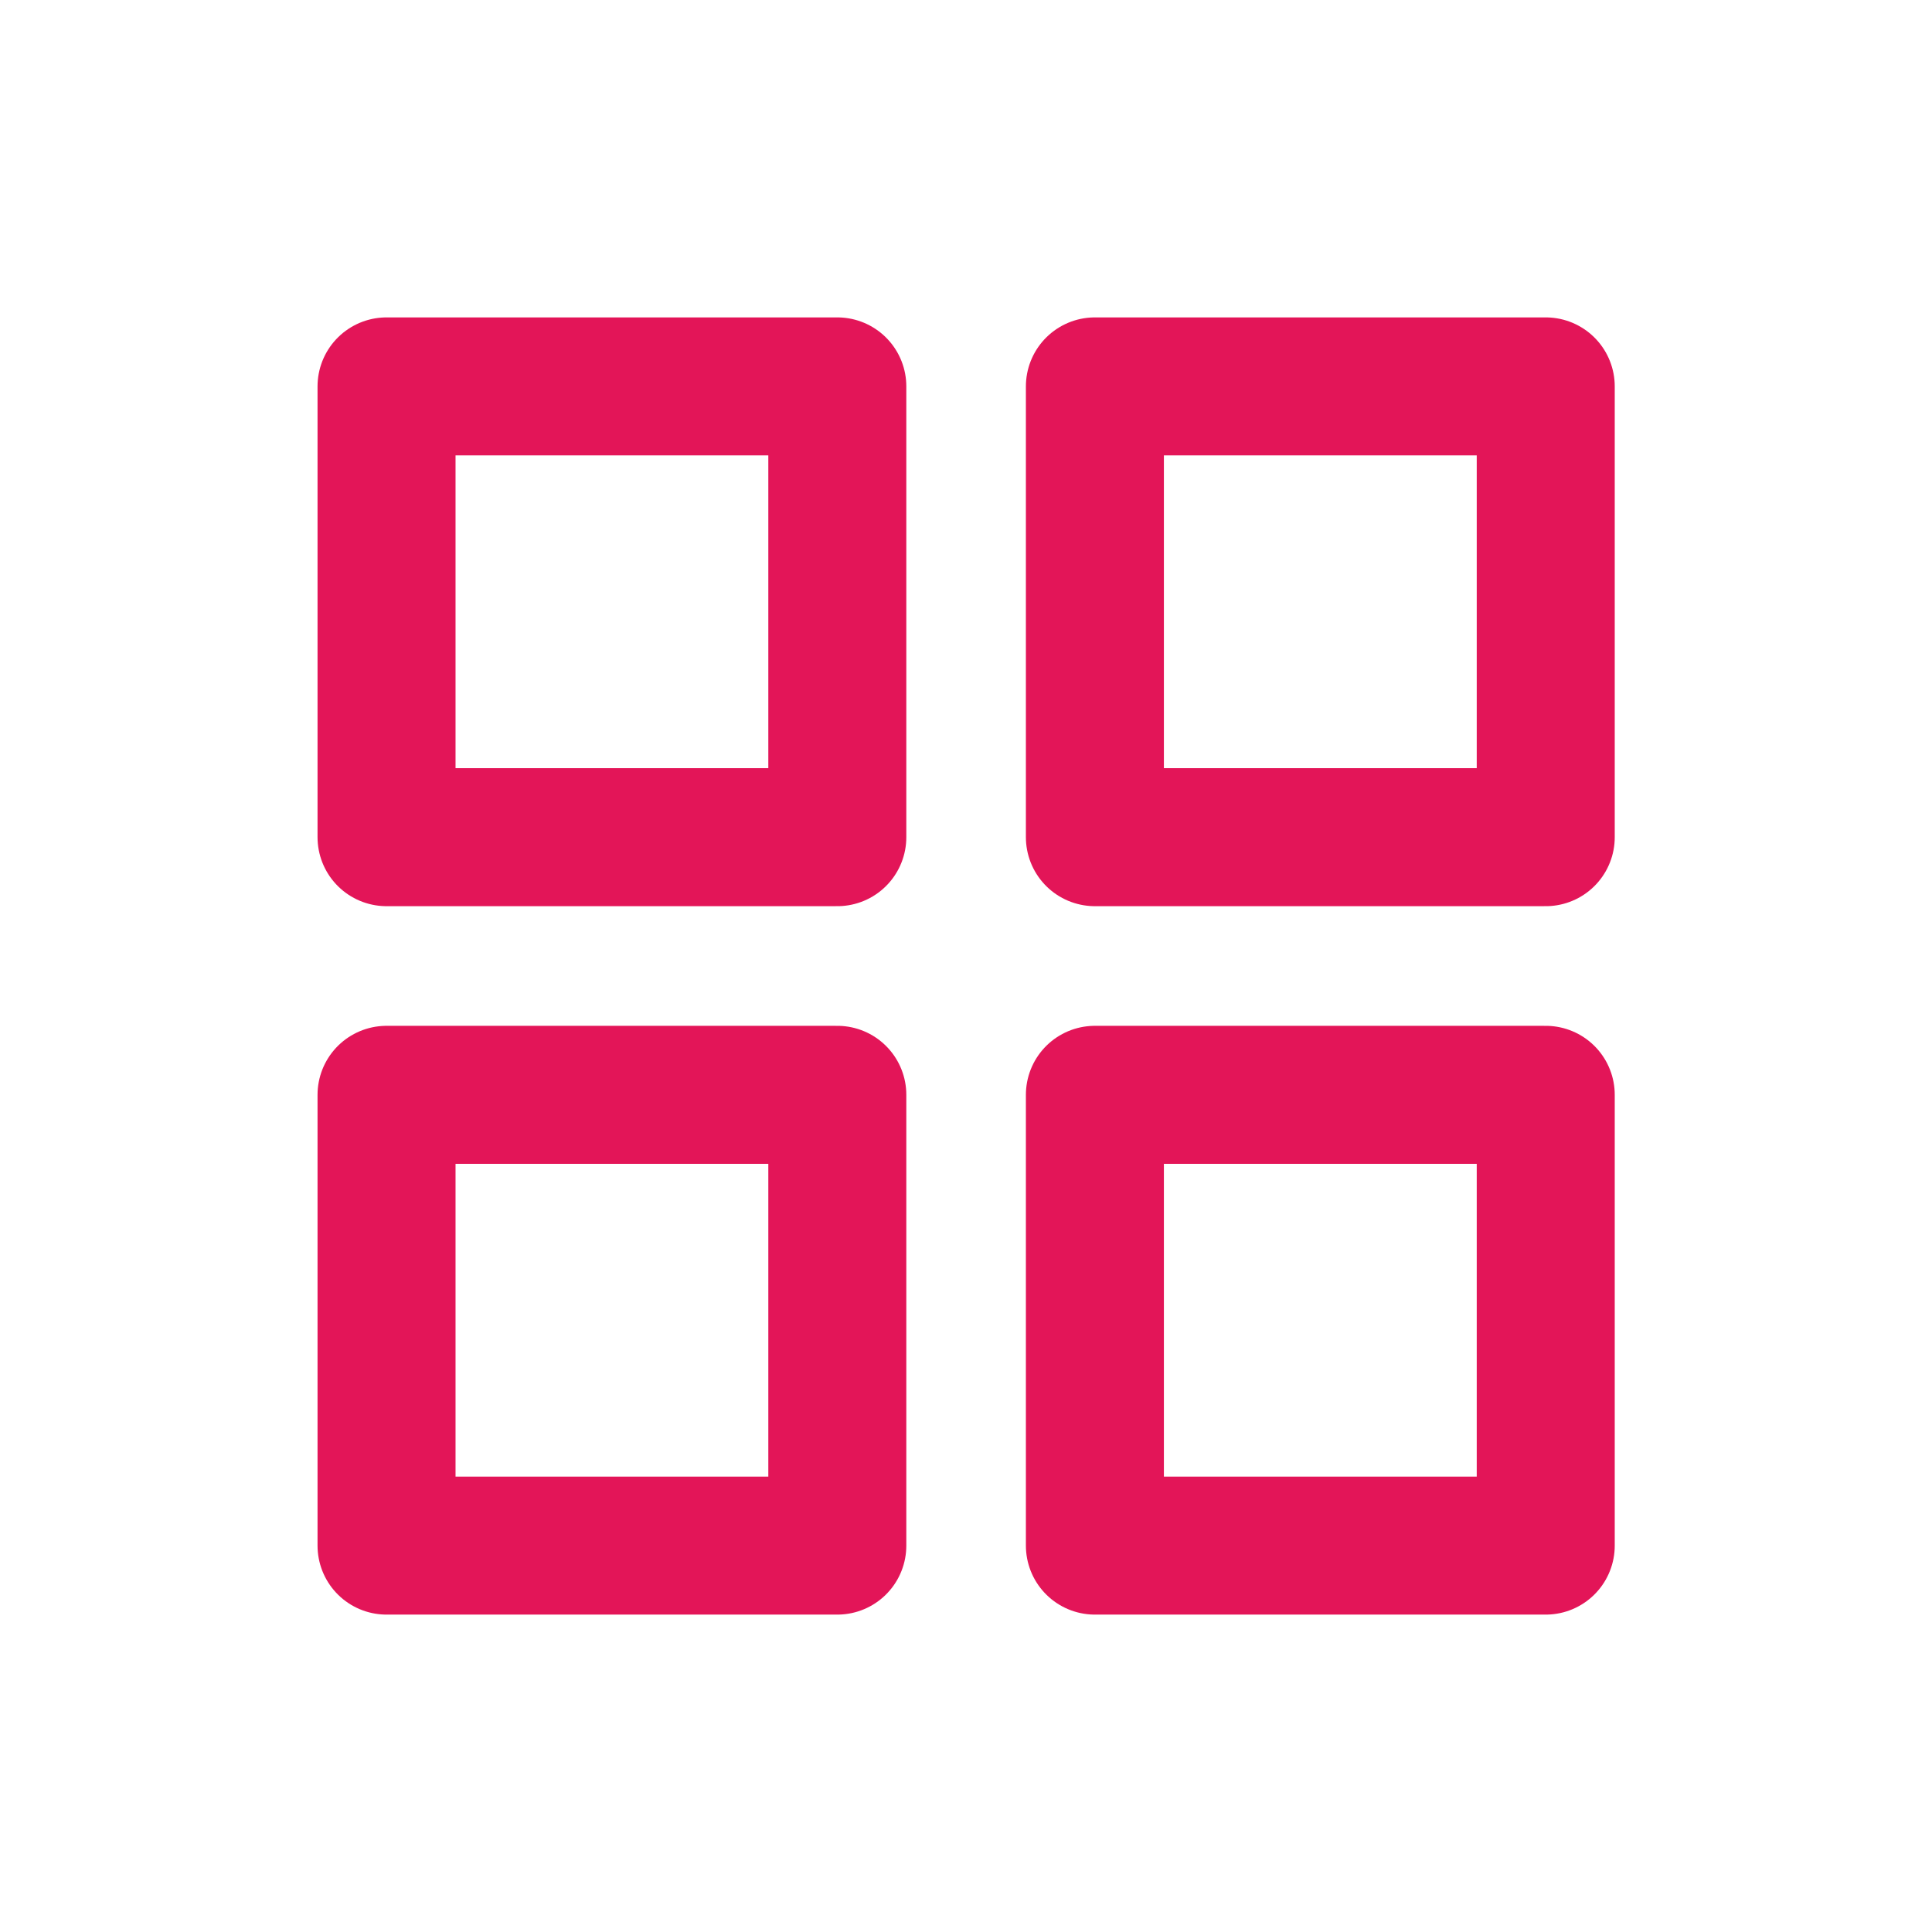 <svg width="28" height="28" viewBox="0 0 28 28" fill="none" xmlns="http://www.w3.org/2000/svg">
<g id="Ikona/Kartice">
<g id="Vector">
<path d="M12.135 5.6H5.602V12.133H12.135V5.6Z" stroke="#E31558" stroke-width="2" stroke-linecap="round" stroke-linejoin="round"/>
<path d="M22.402 5.6H15.868V12.133H22.402V5.6Z" stroke="#E31558" stroke-width="2" stroke-linecap="round" stroke-linejoin="round"/>
<path d="M22.402 15.867H15.868V22.4H22.402V15.867Z" stroke="#E31558" stroke-width="2" stroke-linecap="round" stroke-linejoin="round"/>
<path d="M12.135 15.867H5.602V22.4H12.135V15.867Z" stroke="#E31558" stroke-width="2" stroke-linecap="round" stroke-linejoin="round"/>
</g>
</g>
</svg>
